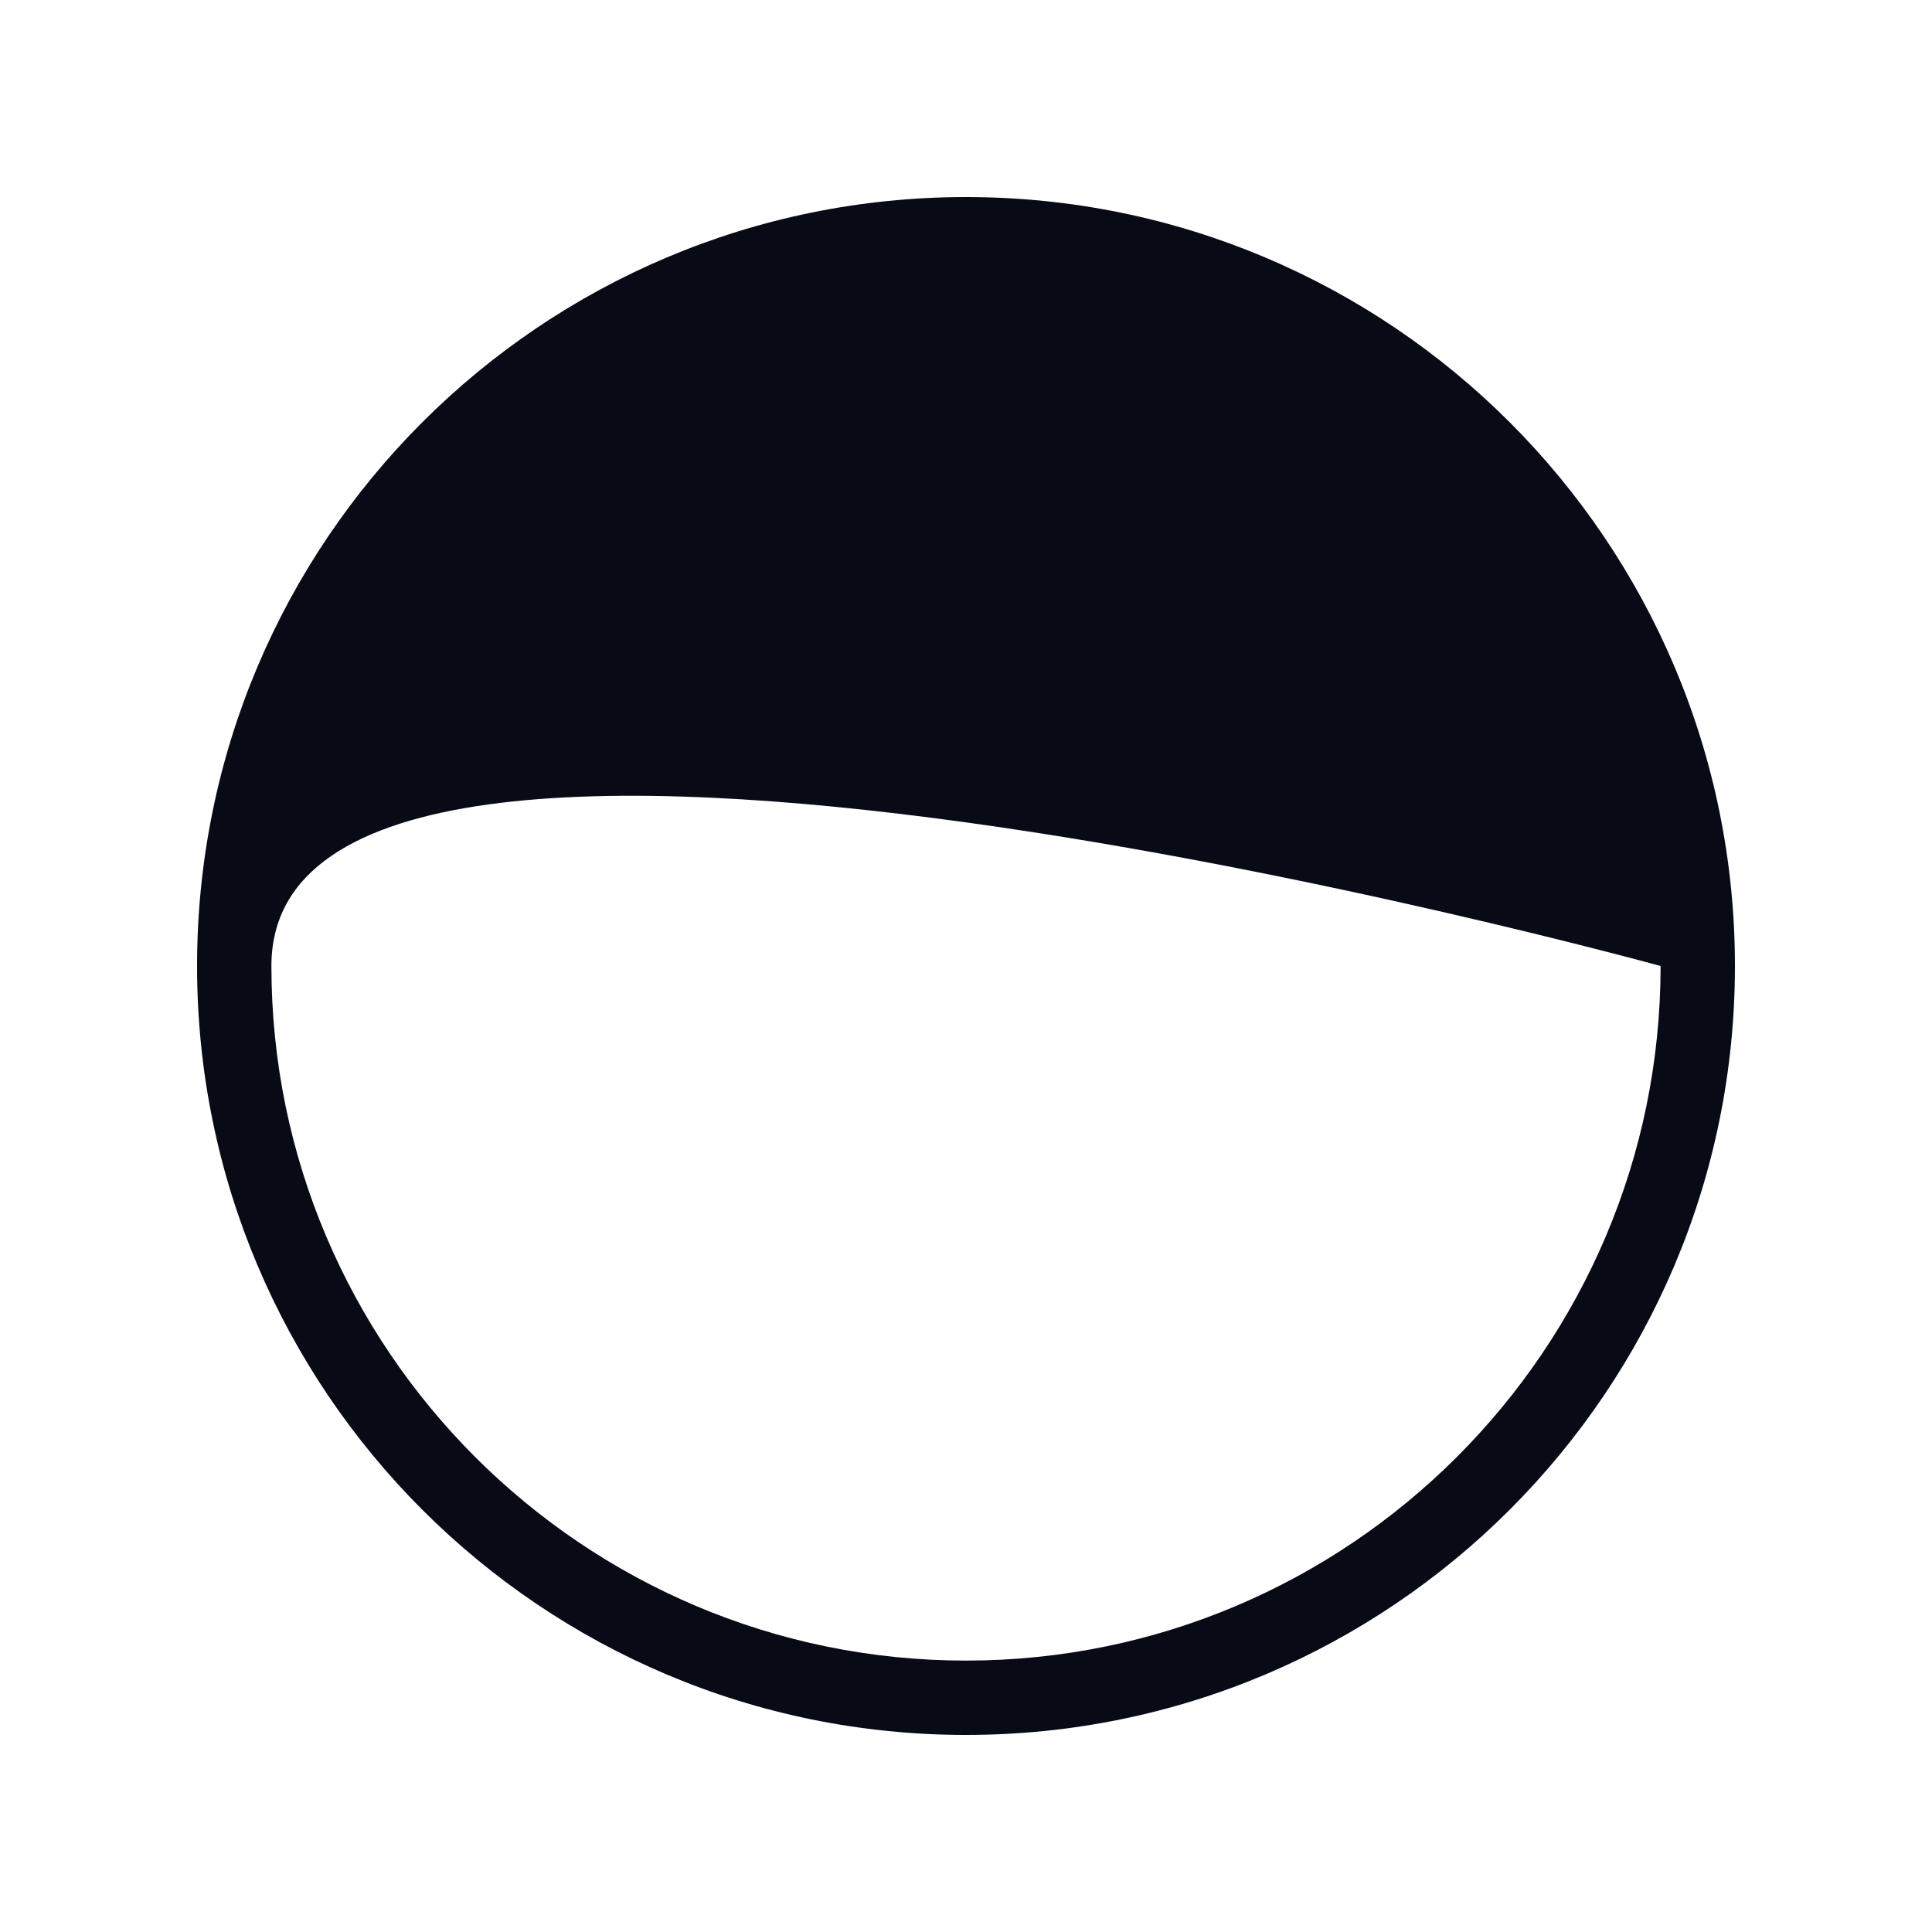 <?xml version="1.0" encoding="UTF-8"?>
<svg data-bbox="102 102 796 796" viewBox="0 0 1000 1000" xmlns="http://www.w3.org/2000/svg" data-type="color">
    <g>
        <path d="M898 500c0-219.81-178.19-398-398-398S102 280.19 102 500s178.19 398 398 398 398-178.19 398-398m-38.48 0c0 198.24-161.28 359.52-359.52 359.52S140.48 698.24 140.48 500s719.04 0 719.04 0" fill="#080a16" data-color="1"/>
    </g>
</svg>
